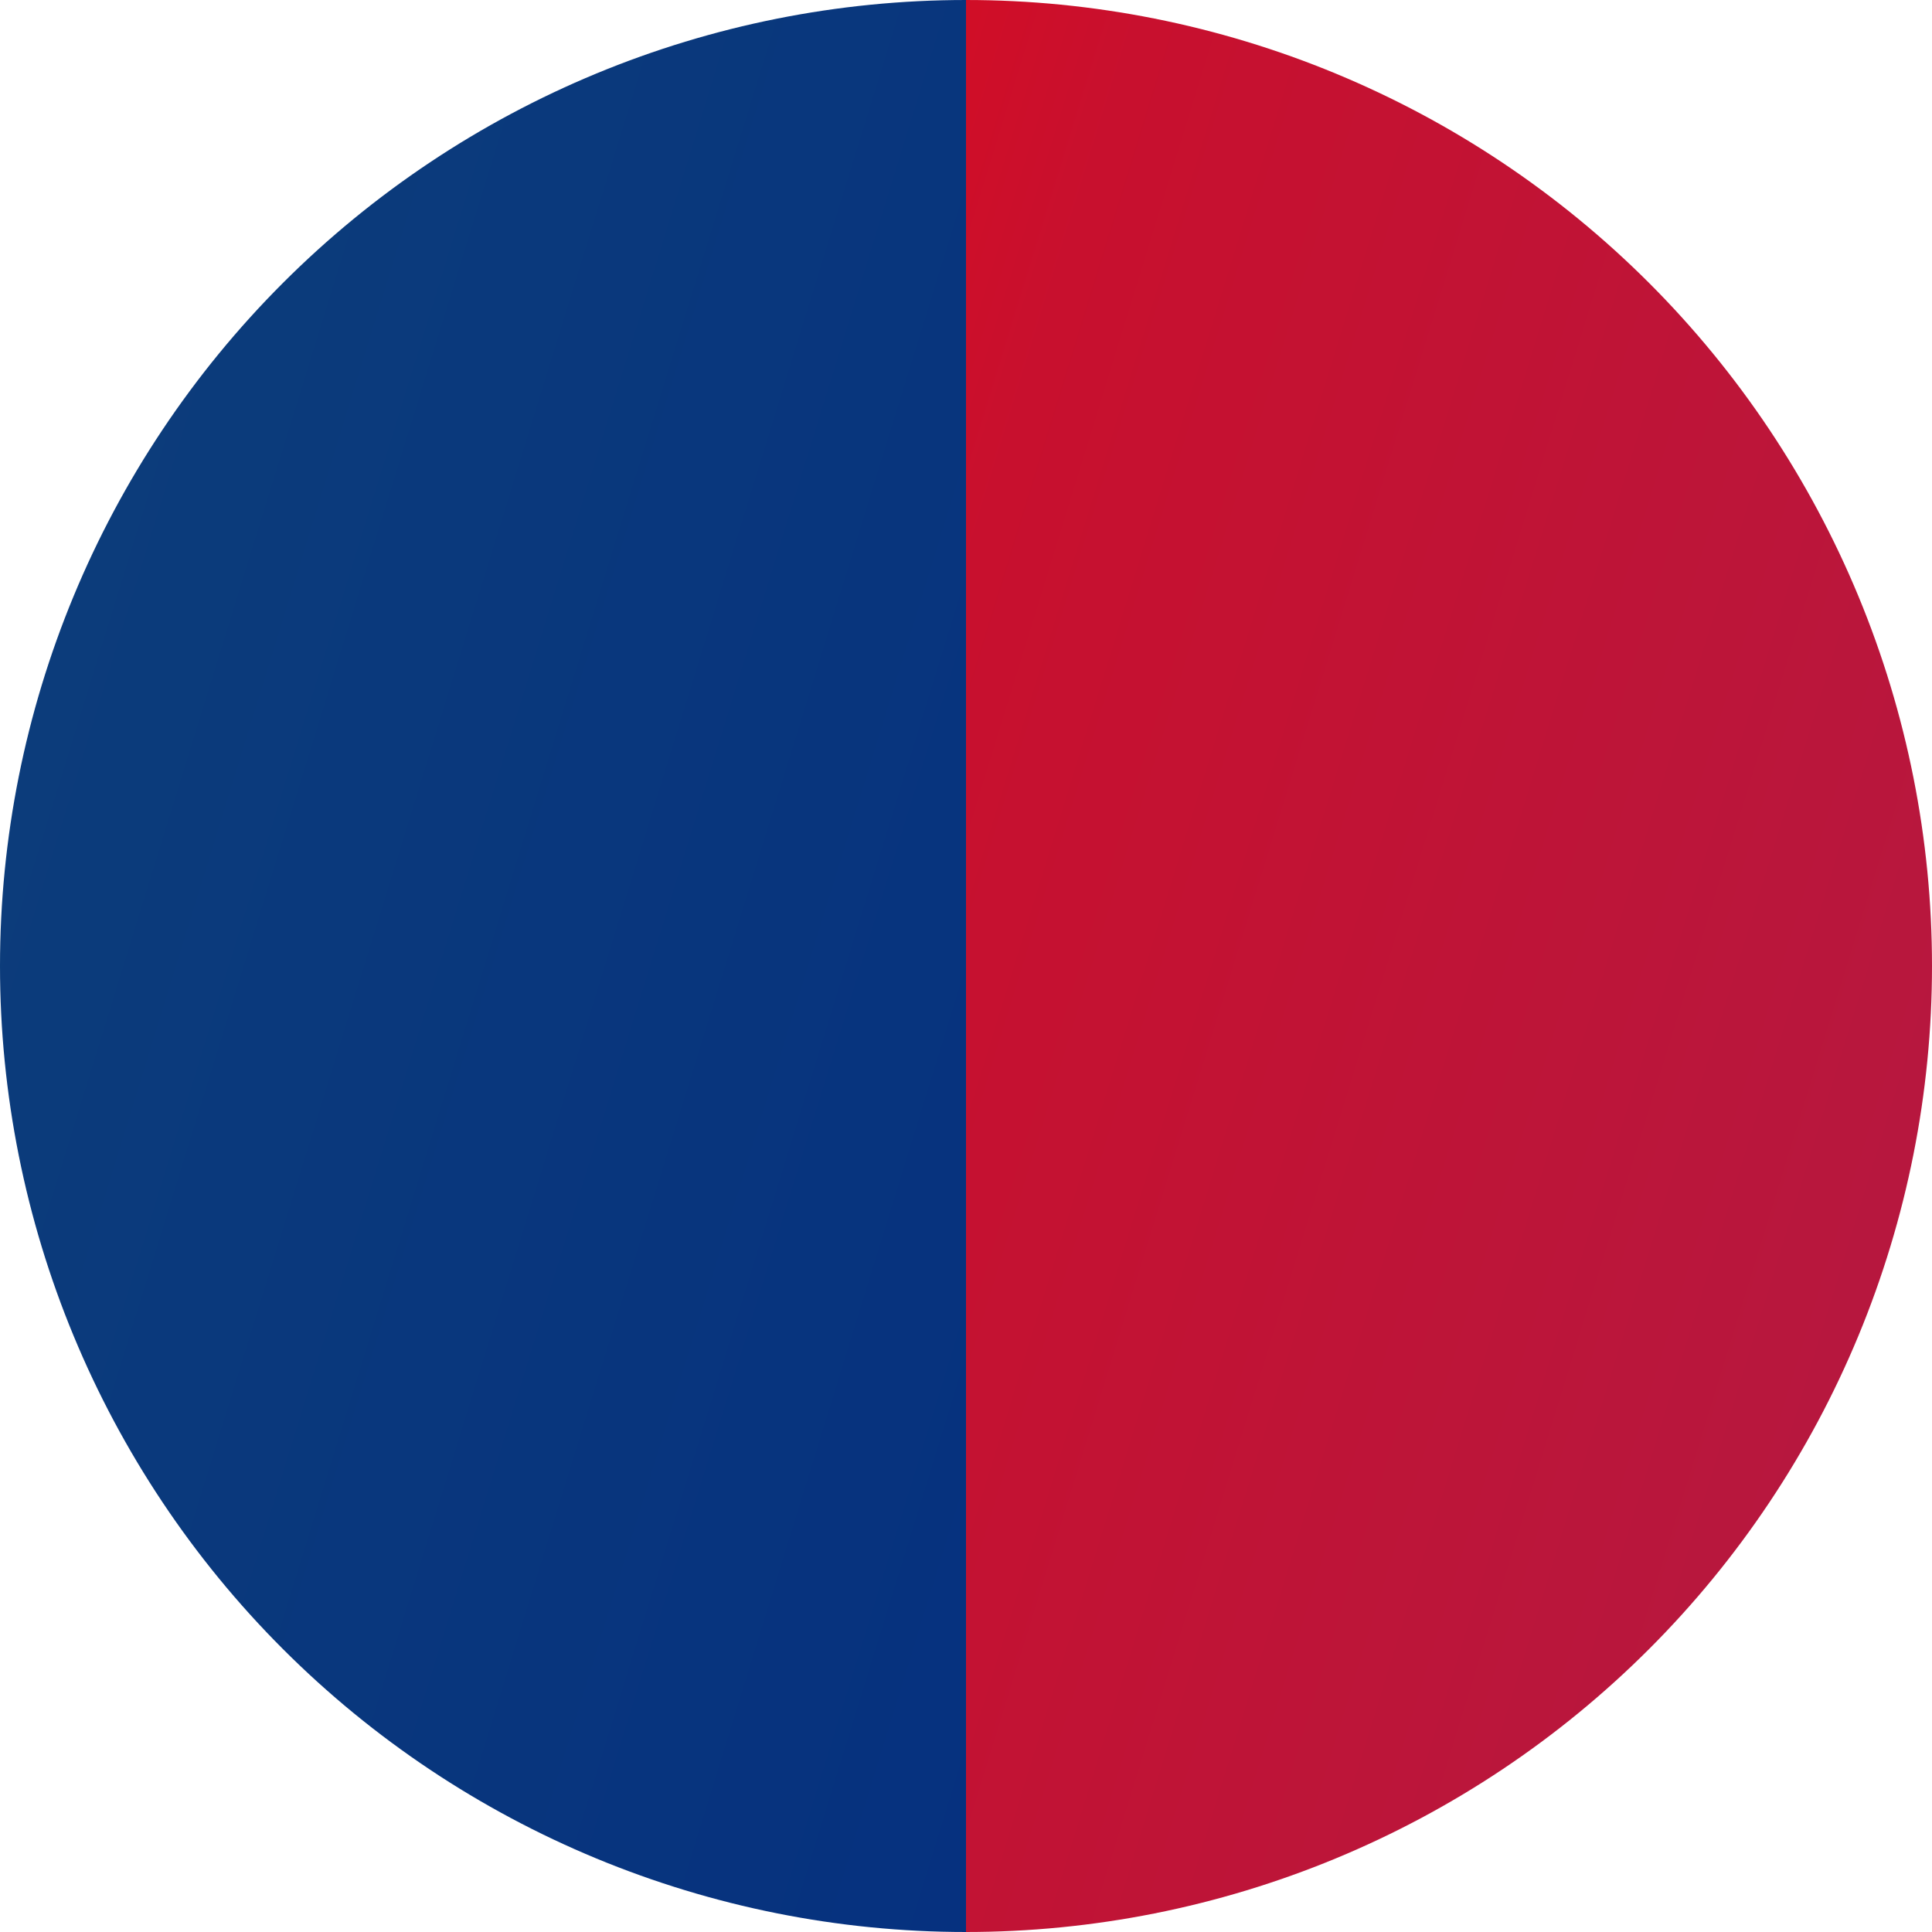 <?xml version="1.0" encoding="UTF-8"?> <svg xmlns="http://www.w3.org/2000/svg" width="96" height="96" viewBox="0 0 96 96" fill="none"><path d="M48 0C54.303 0 60.545 1.242 66.369 3.654C72.192 6.066 77.484 9.602 81.941 14.059C86.398 18.516 89.934 23.808 92.346 29.631C94.758 35.455 96 41.697 96 48C96 54.303 94.758 60.545 92.346 66.369C89.934 72.192 86.398 77.484 81.941 81.941C77.484 86.398 72.192 89.934 66.369 92.346C60.545 94.758 54.303 96 48 96L48 0Z" fill="url(#paint0_linear_9518_10)"></path><path d="M48 0C35.27 0 23.061 5.057 14.059 14.059C5.057 23.061 9.61118e-07 35.27 0 48C-9.61118e-07 60.73 5.057 72.939 14.059 81.941C23.061 90.943 35.27 96 48 96L48 0Z" fill="url(#paint1_linear_9518_10)"></path><defs><linearGradient id="paint0_linear_9518_10" x1="0" y1="0" x2="114.703" y2="35.402" gradientUnits="userSpaceOnUse"><stop stop-color="#FF0000"></stop><stop offset="0.454" stop-color="#C8102E"></stop><stop offset="1" stop-color="#B31942"></stop></linearGradient><linearGradient id="paint1_linear_9518_10" x1="0" y1="0" x2="114.703" y2="35.402" gradientUnits="userSpaceOnUse"><stop stop-color="#0D3E7A"></stop><stop offset="1" stop-color="#012982"></stop></linearGradient></defs></svg> 
